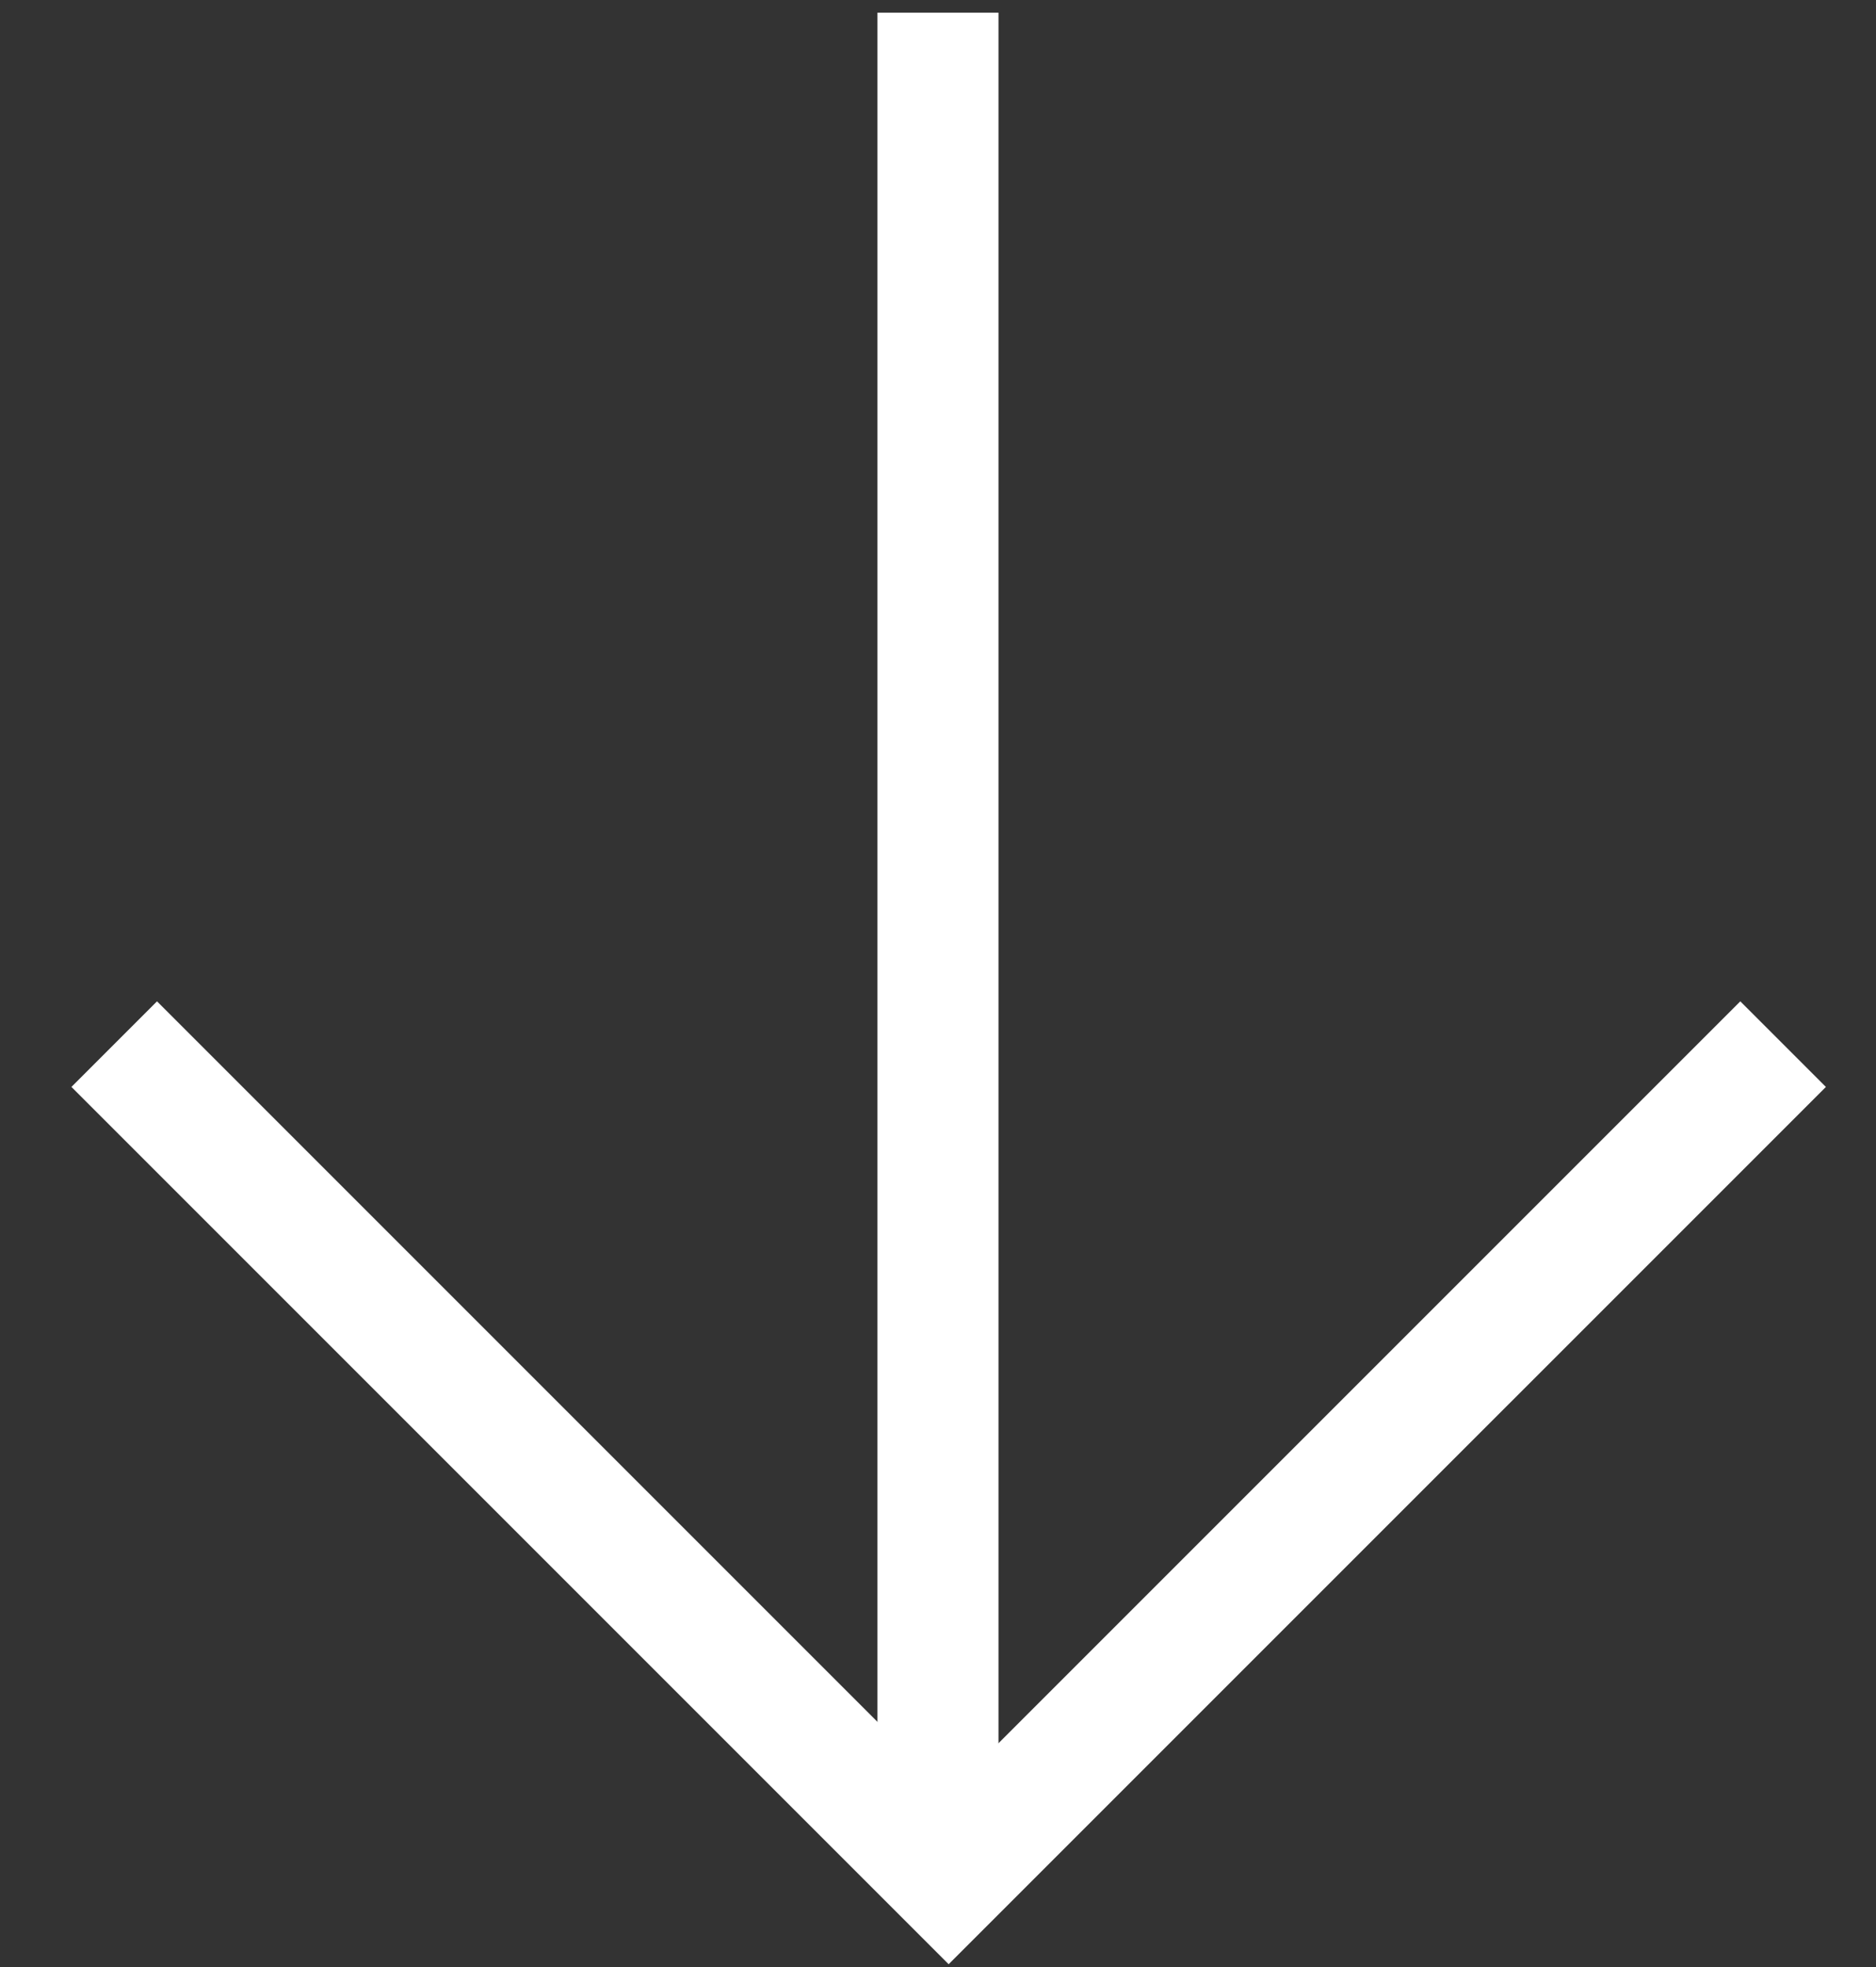 <?xml version="1.0" encoding="UTF-8"?> <svg xmlns="http://www.w3.org/2000/svg" width="62" height="65" viewBox="0 0 62 65" fill="none"><rect x="0" y="0" width="62" height="65" fill="#333333" stroke="none"/><path d="M58.93 34.504L31.352 62.081L3.775 34.504" stroke="white" stroke-width="4"></path><path d="M30.999 61.02L30.999 0.419" stroke="white" stroke-width="4"></path></svg> 